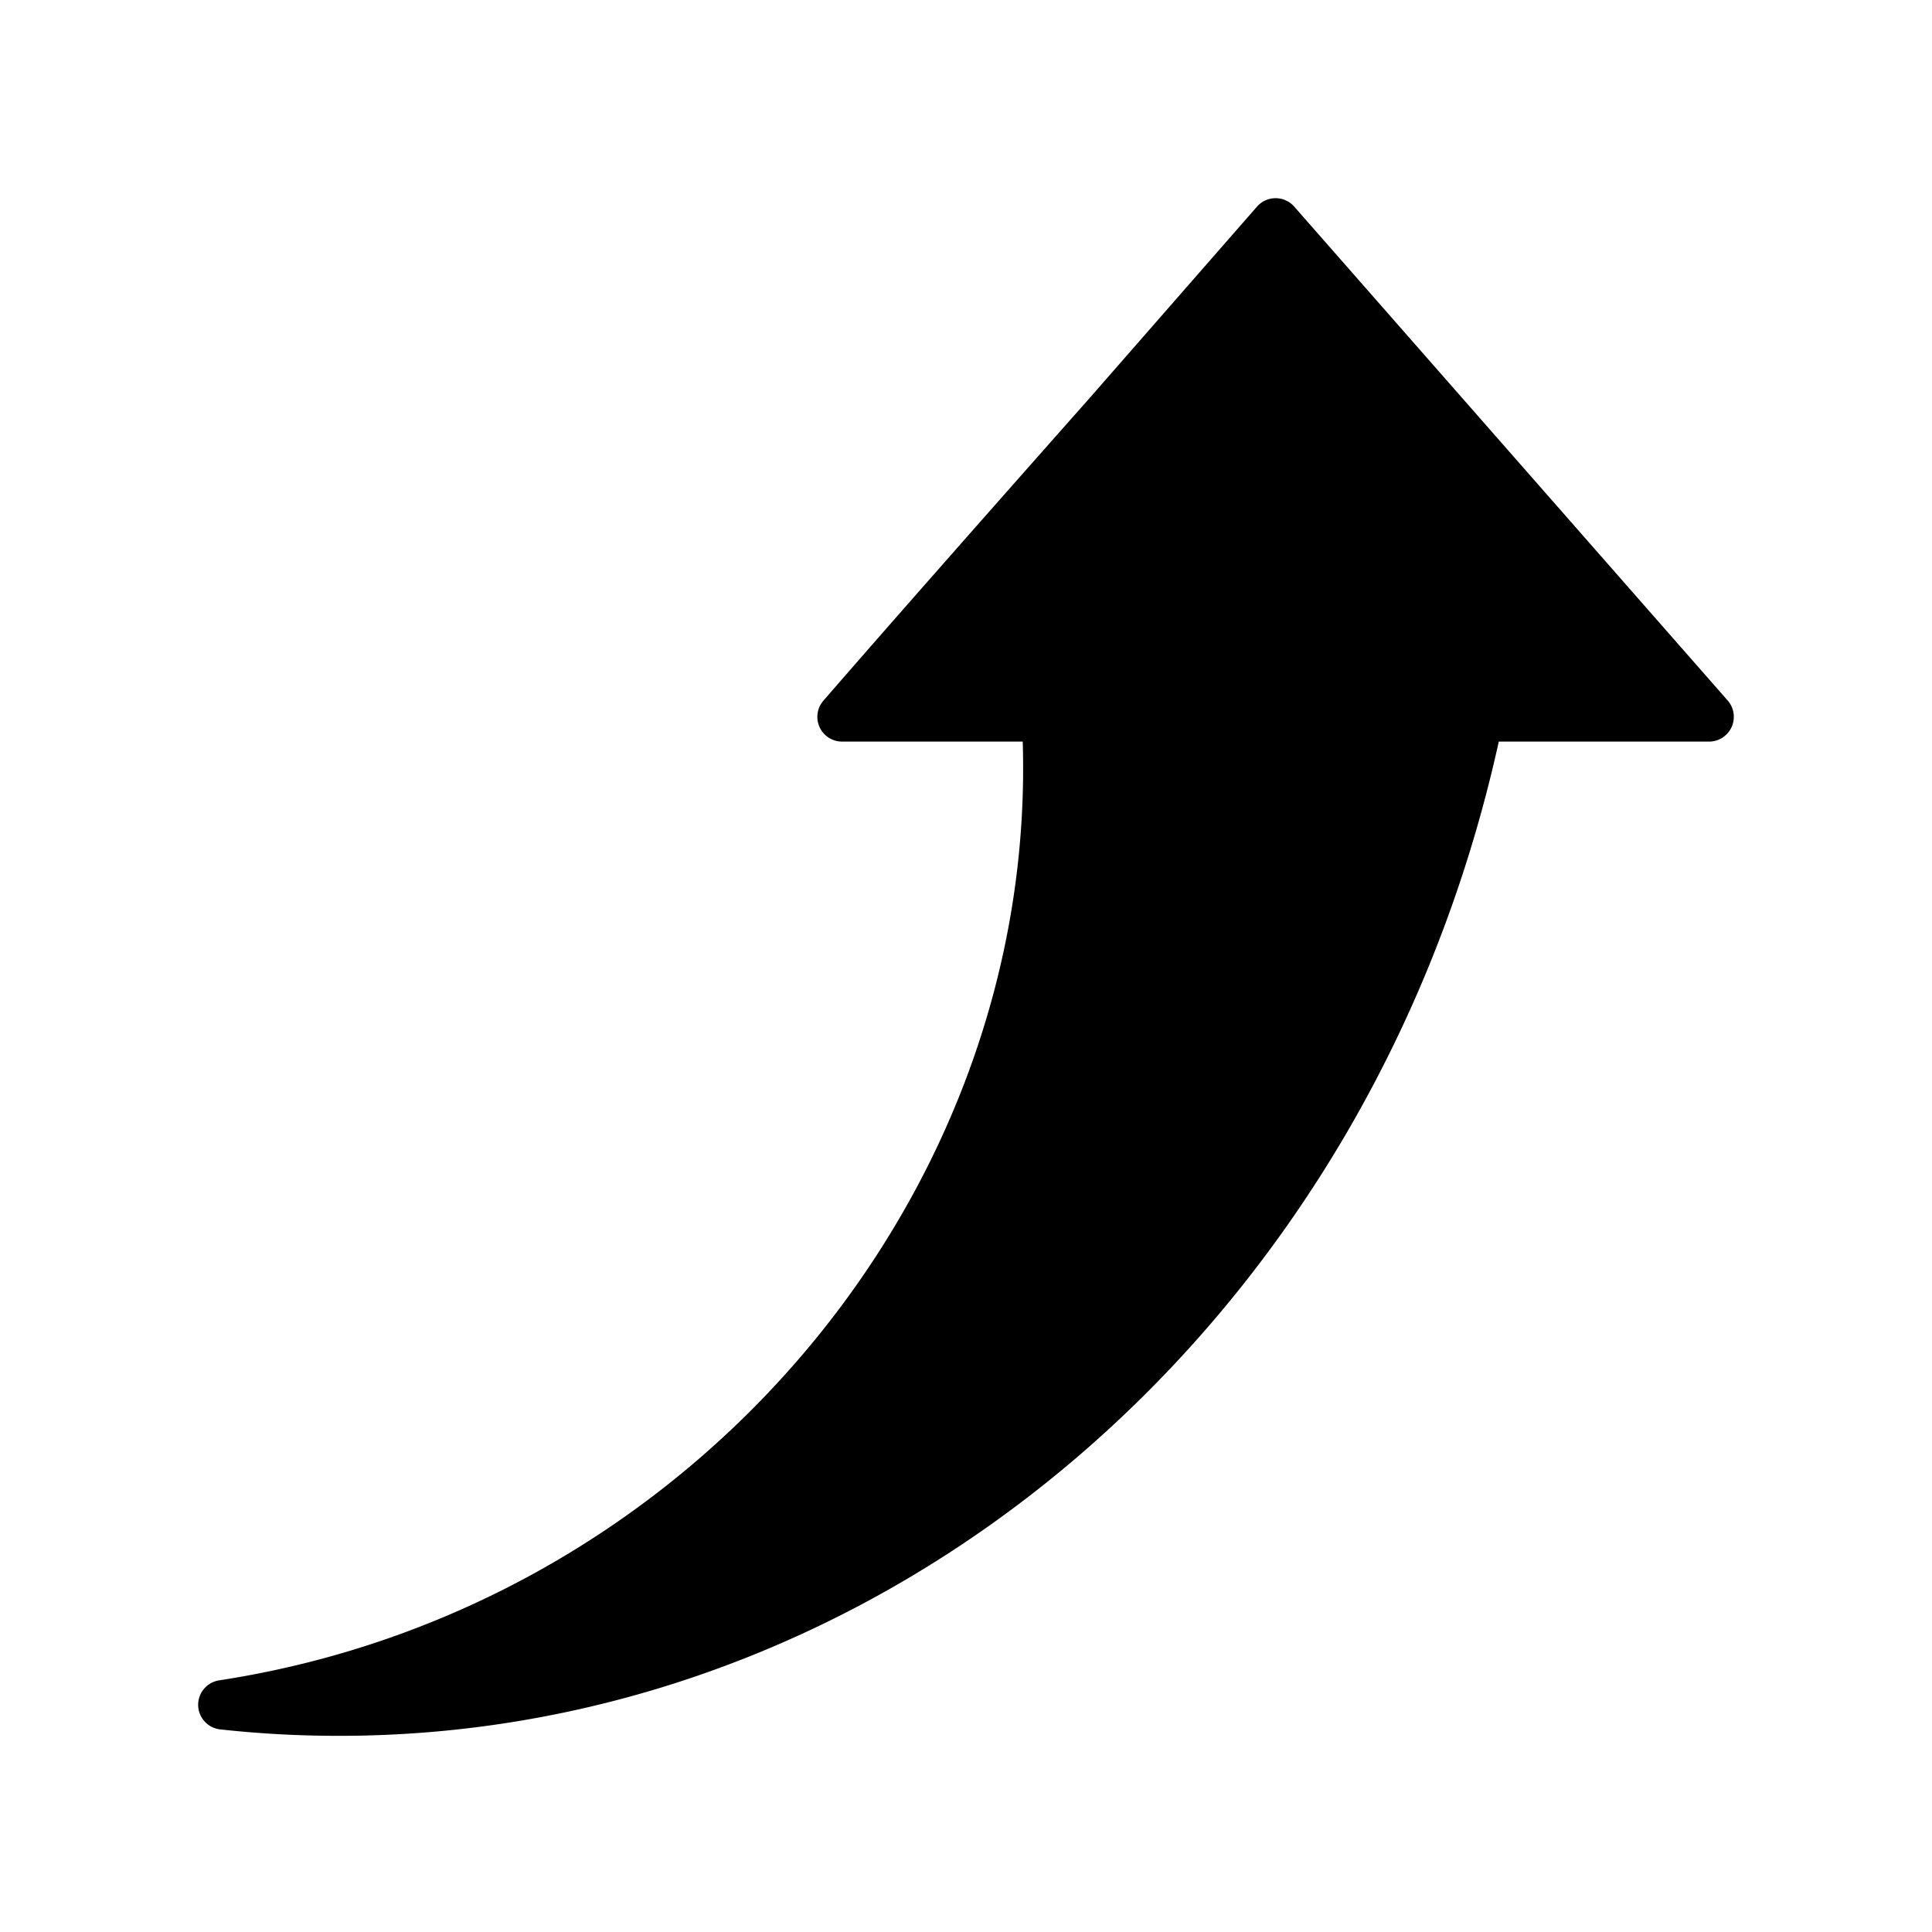<svg id="Layer_1" viewBox="0 0 78 78" xmlns="http://www.w3.org/2000/svg" data-name="Layer 1"><path d="m8.89 69.82a43.46 43.46 0 0 0 4.81.26c22.06 0 41.59-16.47 46.81-40.14h8.49a1 1 0 0 0 .75-1.66l-17.5-19.94a1 1 0 0 0 -1.5 0l-6.75 7.72c-3.87 4.37-8 9.05-10.75 12.22a1 1 0 0 0 -.16 1.08 1 1 0 0 0 .91.58h7.29c.57 18.41-13.5 35-32.44 37.9a1 1 0 0 0 -.85 1 1 1 0 0 0 .89.98z"/></svg>
